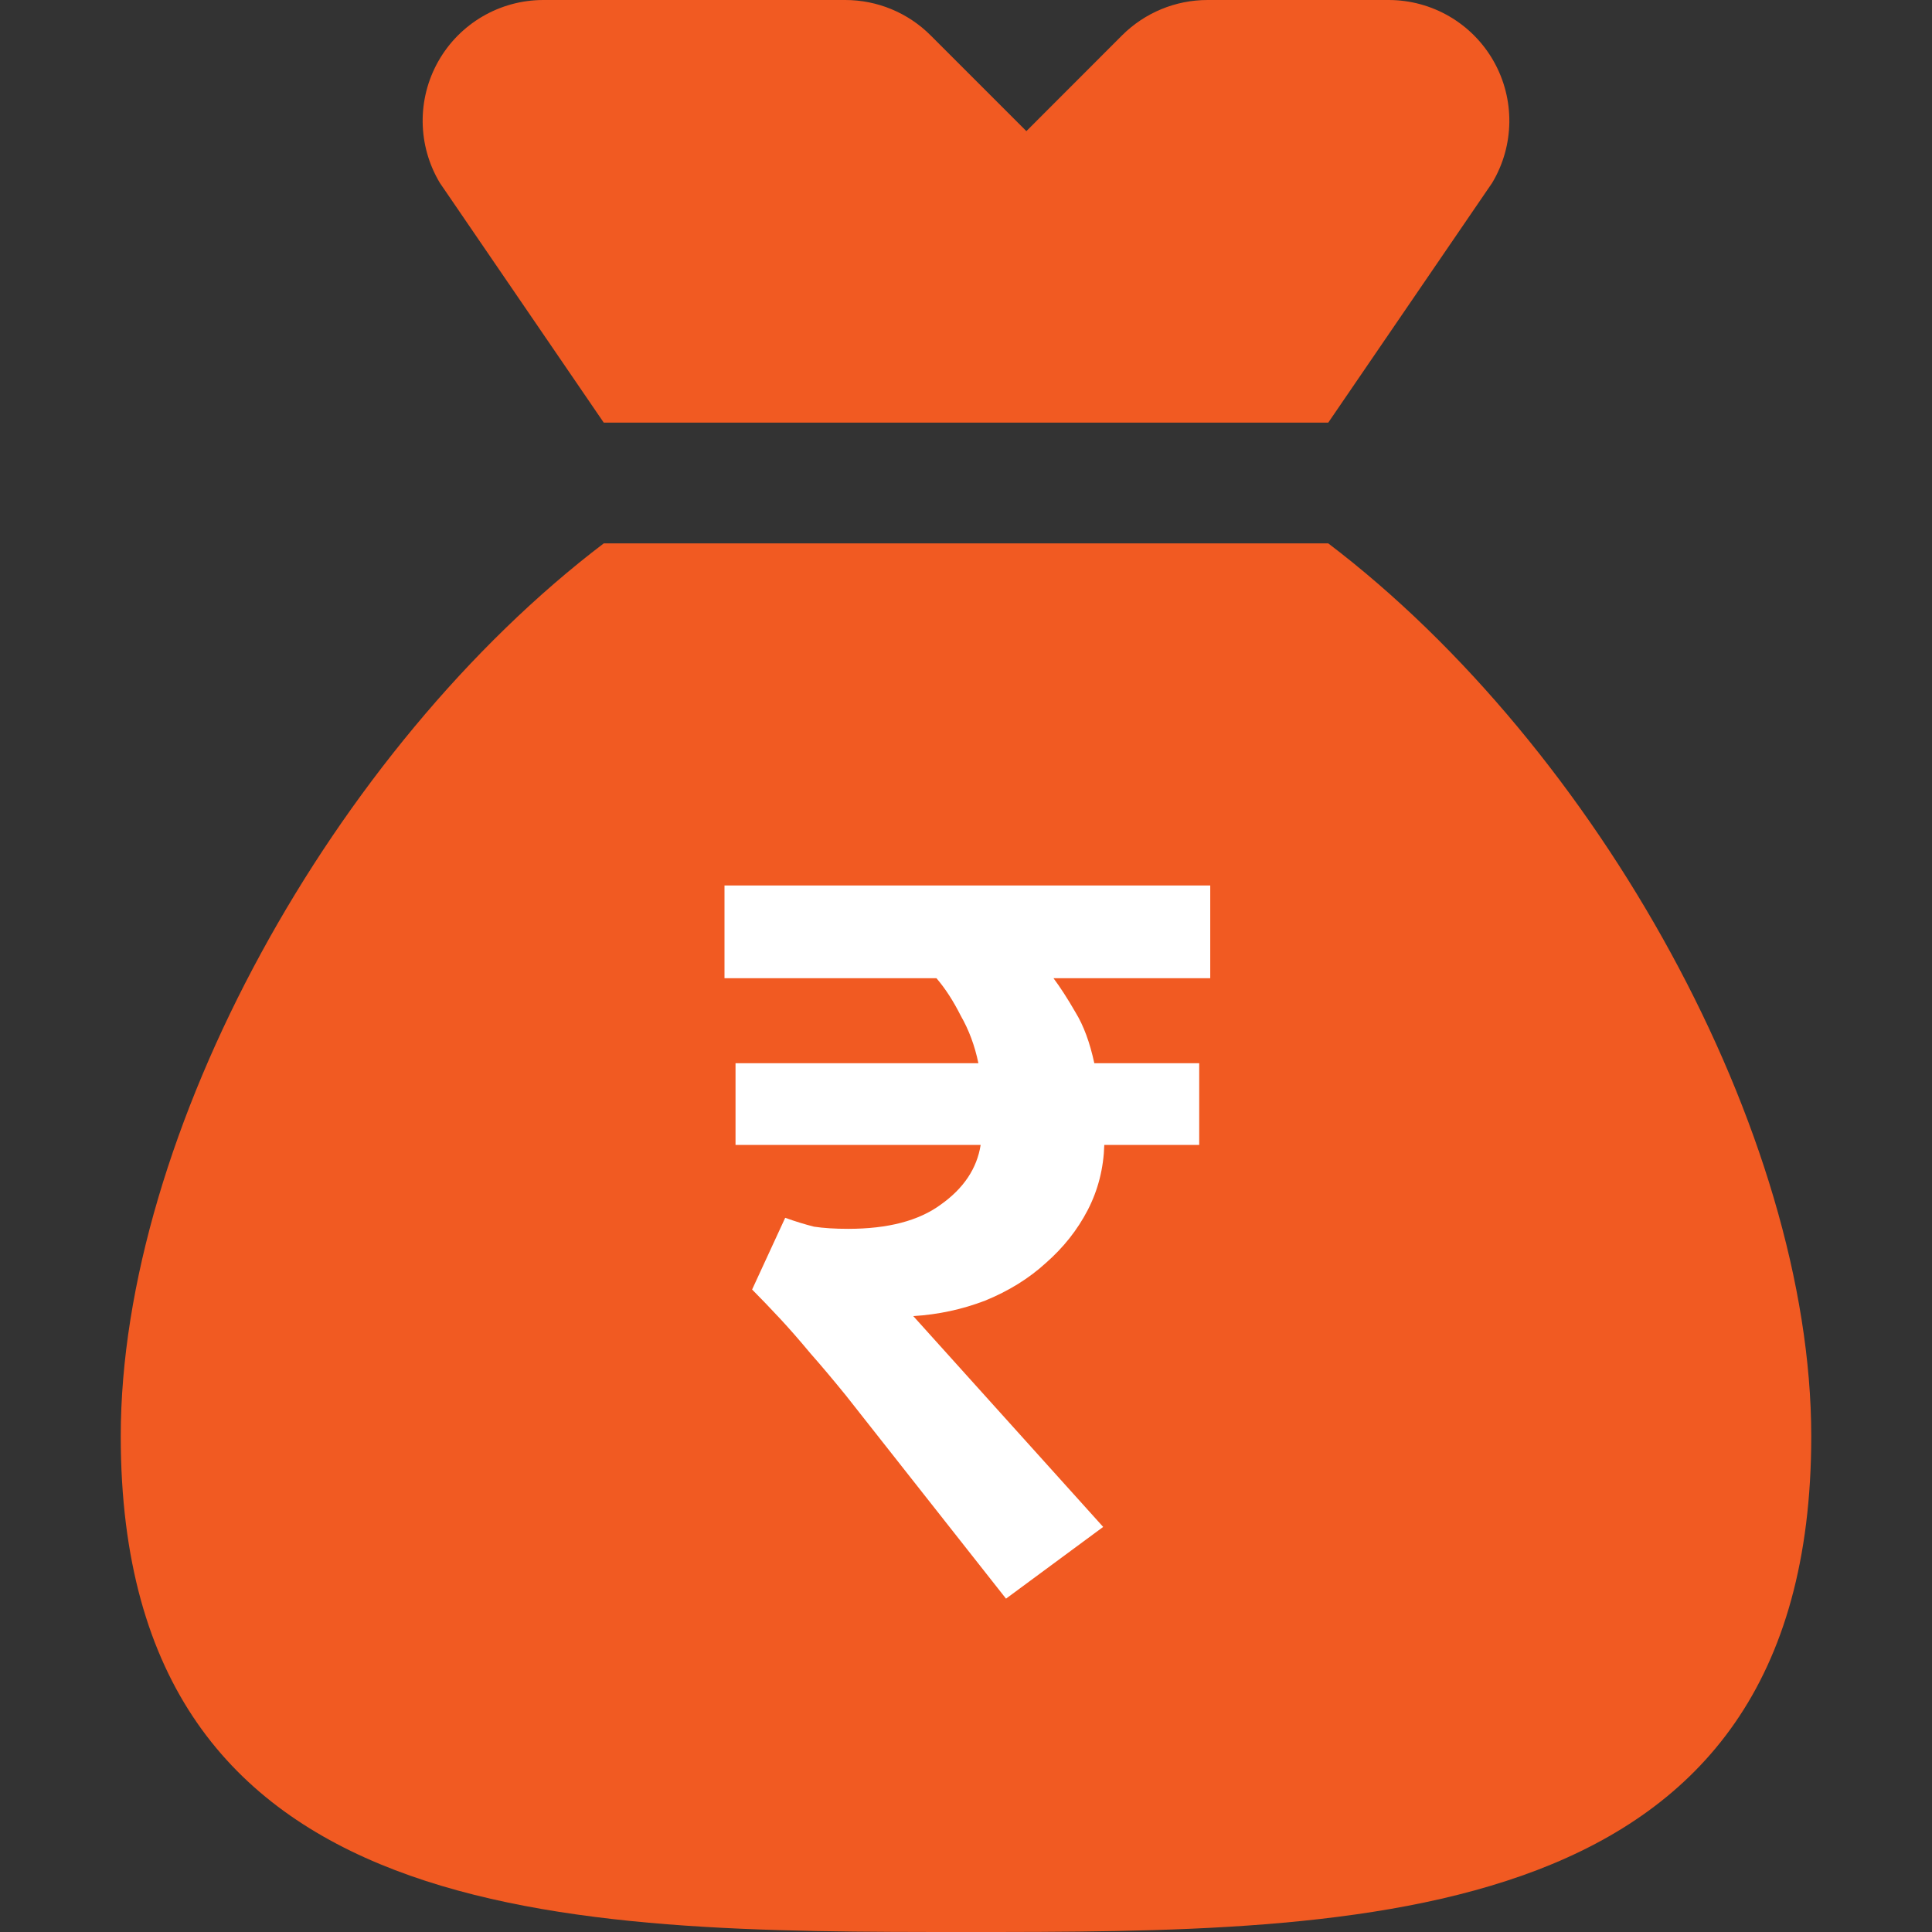 <svg width="24" height="24" viewBox="0 0 24 24" fill="none" xmlns="http://www.w3.org/2000/svg">
<rect x="0" y="0" width="24" height="24" fill="#333333" stroke="none"/>
<path d="M7.5 5.25H16.5L18.536 2.272C18.814 1.808 18.821 1.231 18.555 0.761C18.289 0.291 17.791 0 17.25 0H15C14.602 0 14.221 0.158 13.939 0.439L12.75 1.629L11.56 0.439C11.279 0.158 10.898 0 10.5 0H6.75C6.209 0 5.711 0.291 5.445 0.761C5.179 1.231 5.186 1.808 5.464 2.272L7.5 5.25Z" fill="#F15A22"/>
<path d="M16.5 6.75H7.5C4.146 9.299 1.5 14.082 1.5 17.842C1.5 24 7.079 24 12 24C16.922 24 22.5 24 22.5 17.842C22.5 14.082 19.854 9.299 16.5 6.75Z" fill="#F15A22"/>
<path d="M9.137 14.223V13.208H12.154C12.109 12.989 12.035 12.792 11.935 12.618C11.843 12.435 11.743 12.28 11.633 12.152H9V11H15.034V12.152H13.087C13.169 12.262 13.261 12.403 13.361 12.577C13.462 12.742 13.539 12.952 13.594 13.208H14.897V14.223H13.718C13.709 14.515 13.64 14.785 13.512 15.032C13.384 15.279 13.21 15.498 12.991 15.69C12.781 15.882 12.529 16.038 12.237 16.157C11.953 16.266 11.656 16.33 11.345 16.349L13.704 18.968L12.497 19.859L10.509 17.336C10.353 17.144 10.207 16.97 10.07 16.815C9.933 16.65 9.809 16.509 9.699 16.39C9.571 16.253 9.453 16.129 9.343 16.019L9.754 15.128C9.882 15.174 10.001 15.21 10.111 15.238C10.23 15.256 10.371 15.265 10.536 15.265C11.03 15.265 11.414 15.165 11.688 14.963C11.971 14.762 12.136 14.515 12.182 14.223H9.137Z" fill="white"/>
</svg>
